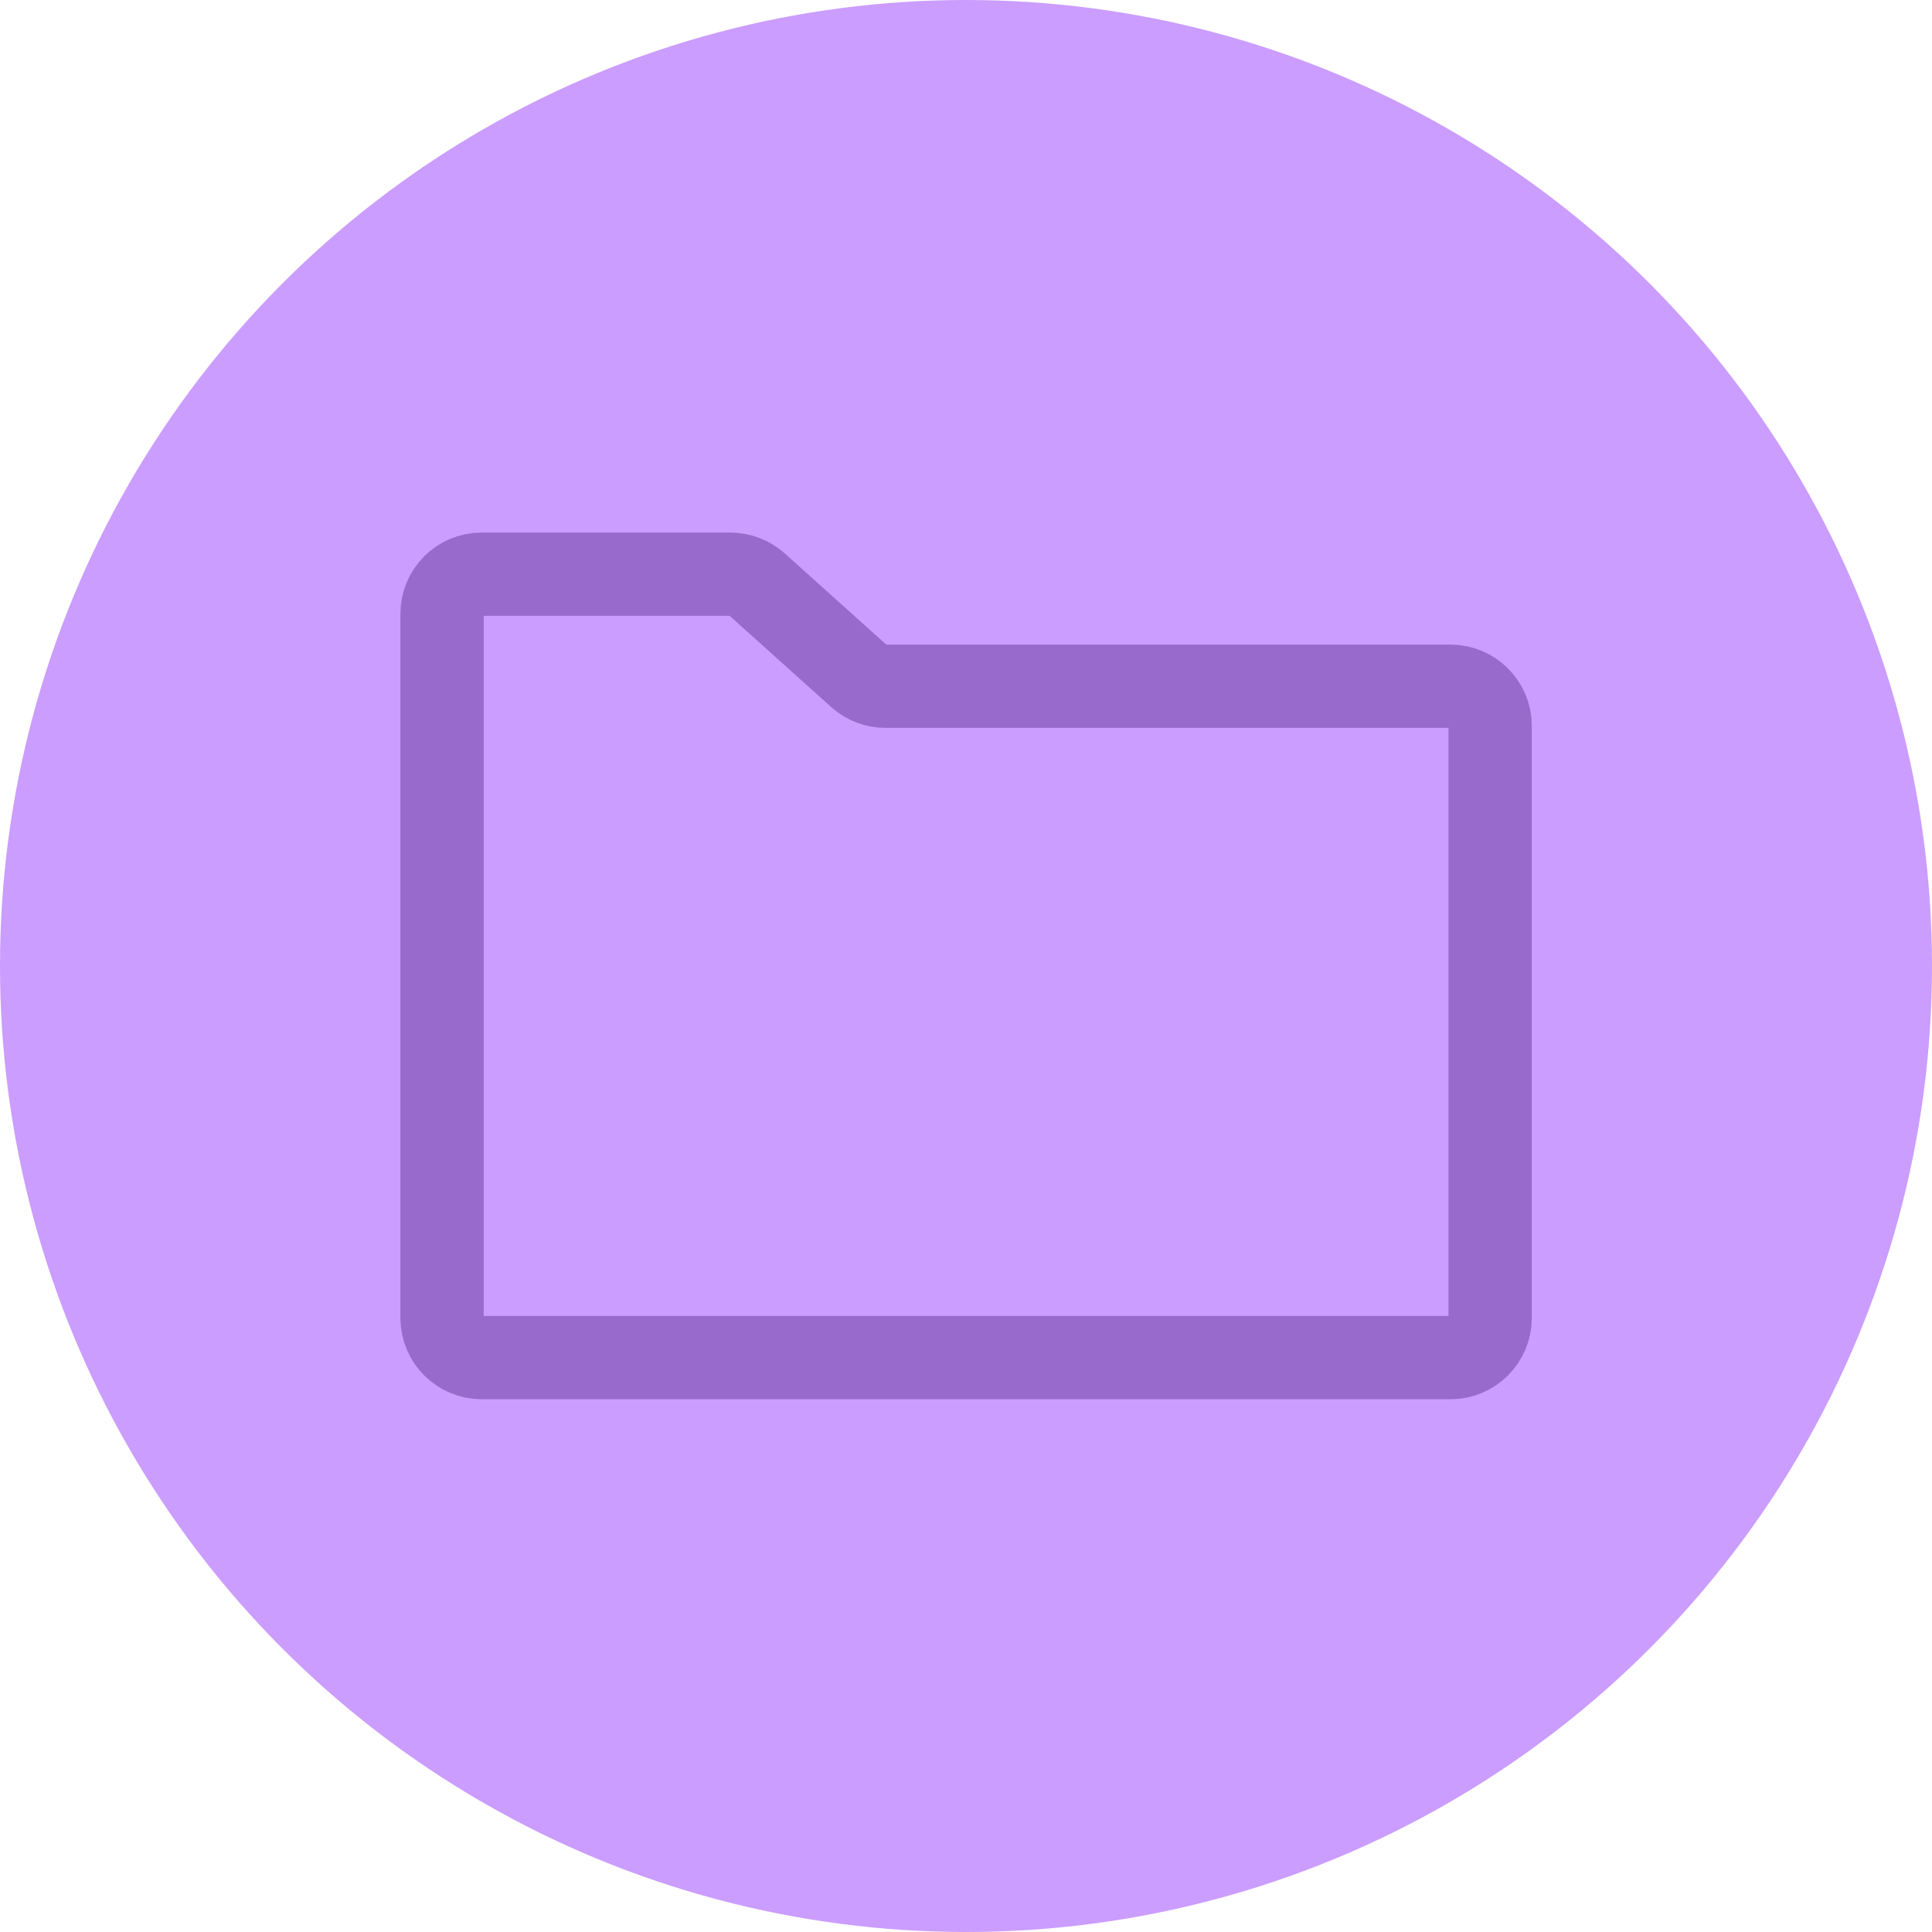 <?xml version="1.0" encoding="utf-8"?>
<!-- Generator: Adobe Illustrator 28.1.0, SVG Export Plug-In . SVG Version: 6.00 Build 0)  -->
<svg version="1.1" id="Layer_1" xmlns="http://www.w3.org/2000/svg" xmlns:xlink="http://www.w3.org/1999/xlink" x="0px" y="0px"
	 viewBox="0 0 1000 1000" style="enable-background:new 0 0 1000 1000;" xml:space="preserve">
<style type="text/css">
	.st0{fill:#CB9DFF;}
	.st1{fill:none;stroke:#986ACC;stroke-width:43.103;stroke-linecap:round;stroke-linejoin:round;stroke-miterlimit:10;}
</style>
<g>
	<circle class="st0" cx="500" cy="500" r="500"/>
	<path class="st1" d="M249.3,297.2H378c5.1,0,9.9,1.9,13.7,5.2l53,47.6c3.8,3.4,8.6,5.2,13.7,5.2h292.4c11.3,0,20.5,9.2,20.5,20.5
		v306.5c0,11.3-9.2,20.5-20.5,20.5H249.3c-11.3,0-20.5-9.2-20.5-20.5V317.7C228.8,306.4,237.9,297.2,249.3,297.2z"/>
</g>
</svg>
